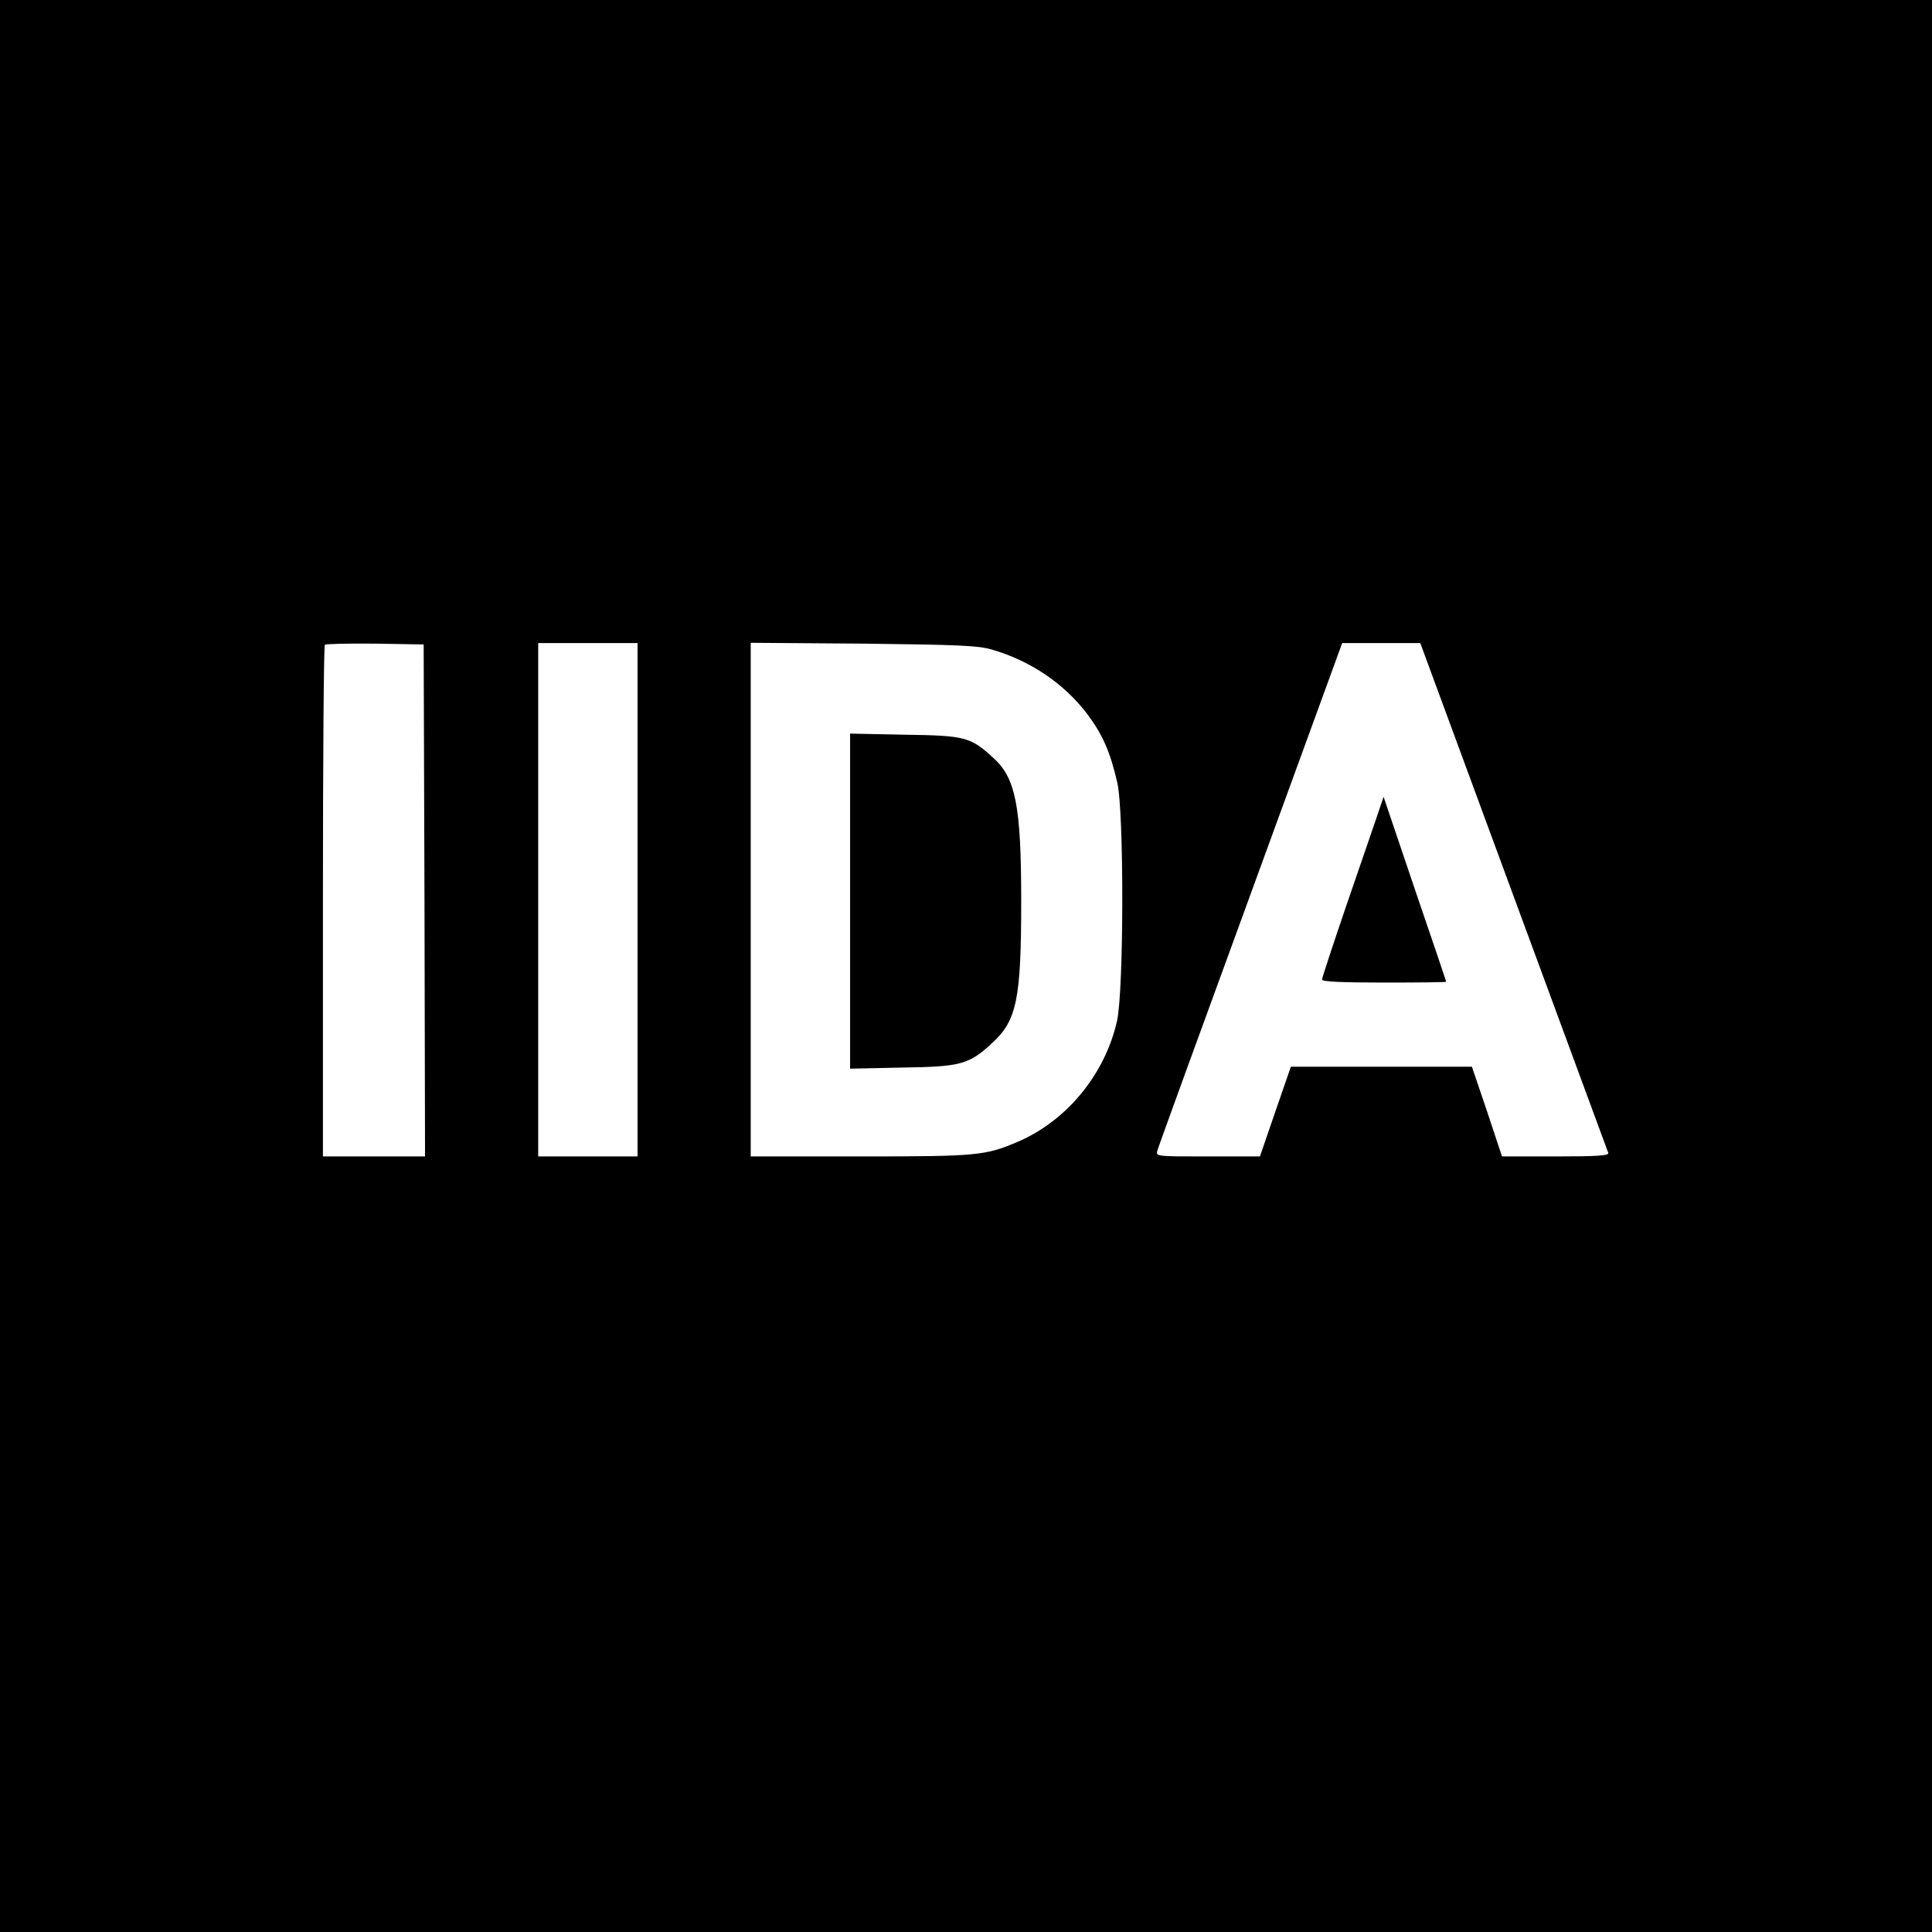 <?xml version="1.0" standalone="no"?>
<!DOCTYPE svg PUBLIC "-//W3C//DTD SVG 20010904//EN"
 "http://www.w3.org/TR/2001/REC-SVG-20010904/DTD/svg10.dtd">
<svg version="1.0" xmlns="http://www.w3.org/2000/svg"
 width="700pt" height="700pt" viewBox="0 0 700 700"
 preserveAspectRatio="xMidYMid meet">
<g transform="translate(0,700) scale(0.1,-0.1)"
fill="#000000" stroke="none">
<path d="M0 3500 l0 -3500 3500 0 3500 0 0 3500 0 3500 -3500 0 -3500 0 0
-3500z m1538 238 l2 -928 -185 0 -185 0 0 923 c0 508 3 927 7 931 4 3 86 5
182 4 l176 -3 3 -927z m772 2 l0 -930 -180 0 -180 0 0 930 0 930 180 0 180 0
0 -930z m1282 907 c142 -41 264 -124 348 -235 54 -72 83 -137 108 -247 25
-105 24 -757 -1 -865 -44 -194 -184 -363 -362 -438 -116 -49 -144 -52 -567
-52 l-398 0 0 931 0 930 408 -3 c343 -4 416 -7 464 -21z m1892 -894 c186 -505
341 -924 343 -930 4 -10 -38 -13 -190 -13 l-195 0 -54 163 -55 162 -328 0
-328 0 -56 -162 -56 -163 -189 0 c-185 0 -188 0 -183 20 3 12 155 430 338 930
l332 910 141 0 142 0 338 -917z"/>
<path d="M3080 3735 l0 -607 188 4 c214 3 243 11 328 90 88 81 104 159 104
513 0 345 -20 446 -101 519 -83 76 -102 81 -321 84 l-198 4 0 -607z"/>
<path d="M4988 4039 c-14 -41 -64 -187 -112 -326 -47 -138 -86 -256 -86 -262
0 -8 72 -11 225 -11 124 0 225 1 225 3 0 1 -51 152 -114 336 l-113 334 -25
-74z"/>
</g>
</svg>